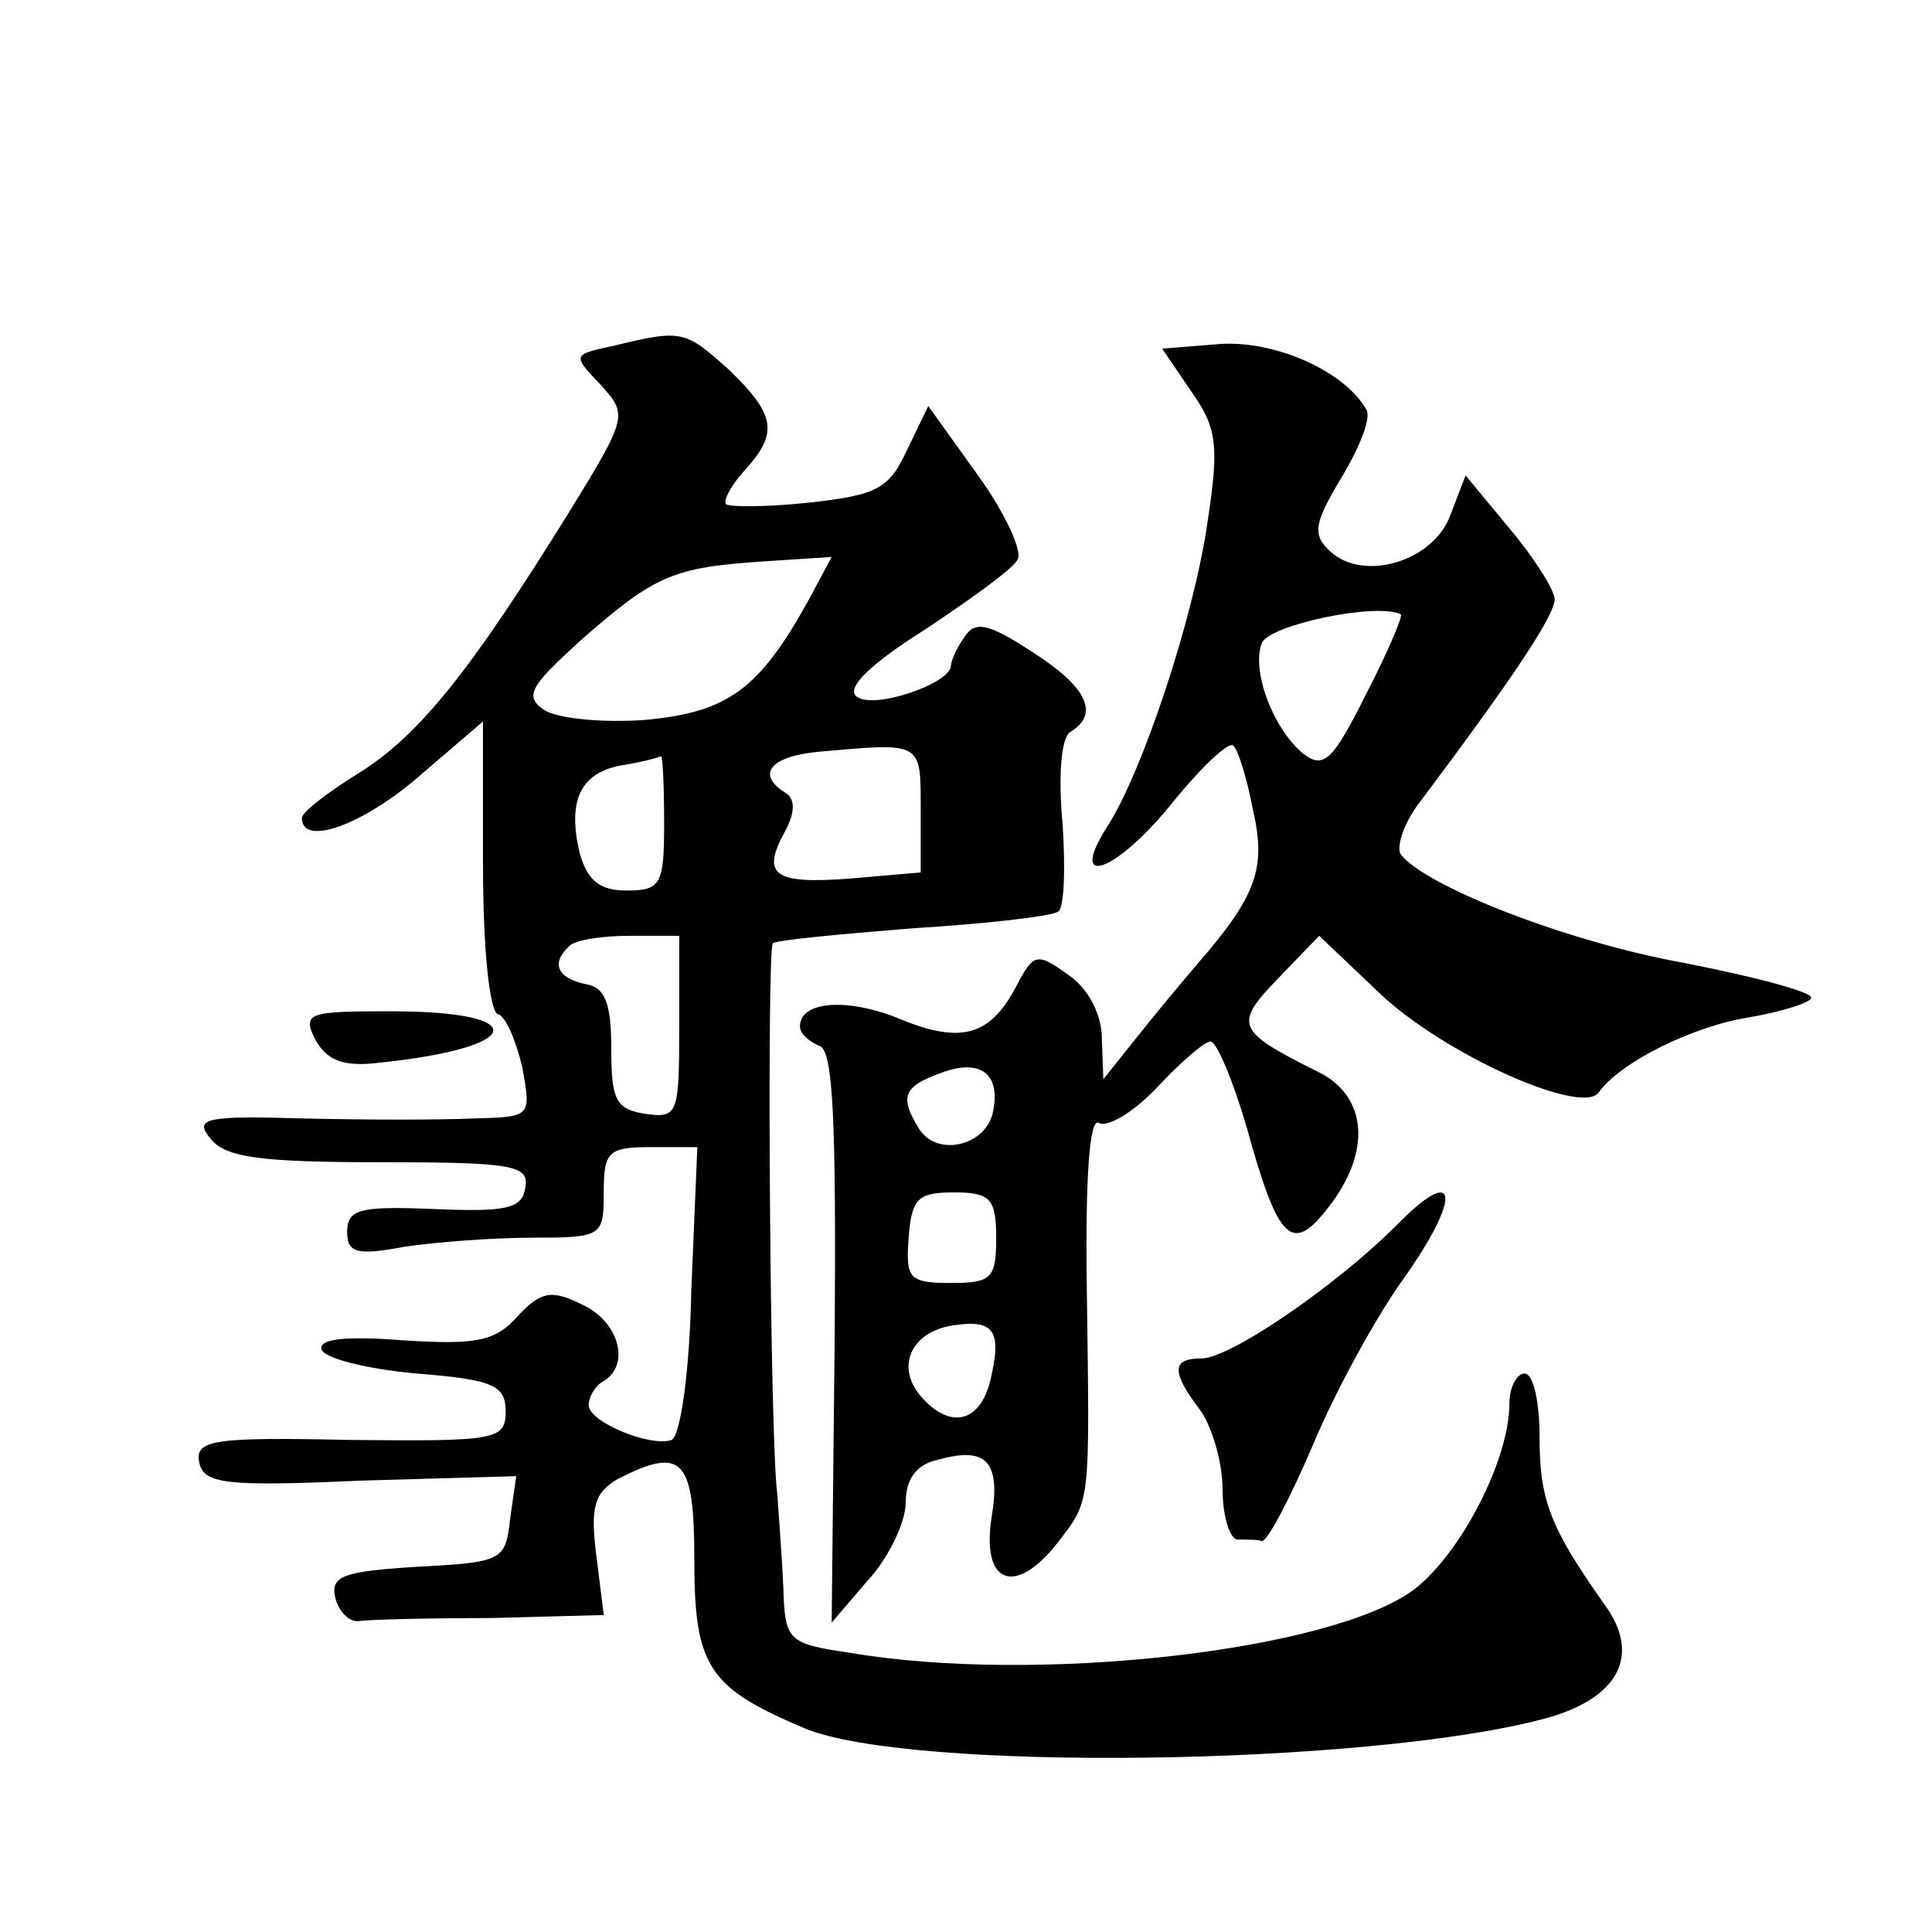 <?xml version="1.0" standalone="no"?>
<!DOCTYPE svg PUBLIC "-//W3C//DTD SVG 20010904//EN"
 "http://www.w3.org/TR/2001/REC-SVG-20010904/DTD/svg10.dtd">
<svg version="1.0" xmlns="http://www.w3.org/2000/svg"
 width="128pt" height="128pt" viewBox="0 0 128 128"
 preserveAspectRatio="xMidYMid meet">
<g transform="translate(0,128) scale(0.1,-0.1)"
fill="#0" stroke="none">
<path d="M407 1051 c-28 -6 -28 -6 -9 -26 18 -20 18 -21 -22 -86 -64 -103 -98 -146
-138 -171 -21 -13 -38 -26 -38 -30 0 -19 40 -5 78 28 l42 36 0 -95 c0 -53 4 -97
10 -99 5 -1 12 -18 16 -35 6 -33 6 -33 -32 -34 -22 -1 -72 -1 -113 0 -66 2 -73
0 -61 -14 10 -12 34 -15 112 -15 88 0 99 -2 96 -17 -2 -14 -13 -16 -61 -14 -48
2 -57 0 -57 -15 0 -14 6 -16 38 -10 20 3 58 6 85 6 46 0 47 1 47 30 0 27 3 30 31
30 l31 0 -4 -95 c-1 -52 -7 -96 -13 -99 -14 -5 -55 12 -55 23 0 5 4 13 10 16 18
11 10 40 -15 51 -20 10 -27 8 -42 -8 -15 -17 -28 -19 -76 -16 -38 3 -56 1 -54 -6
2 -6 30 -13 63 -16 51 -4 59 -8 59 -25 0 -19 -6 -20 -103 -19 -91 2 -103 0 -100
-15 3 -14 17 -16 106 -12 l104 3 -4 -28 c-3 -28 -5 -29 -61 -32 -49 -3 -58 -6 -55
-20 2 -9 9 -17 16 -16 6 1 46 2 87 2 l75 2 -5 40 c-4 32 -1 41 14 50 43 22 51 14
51 -53 0 -71 9 -85 73 -112 69 -29 371 -25 489 6 50 13 66 42 41 76 -36 51 -43
69 -43 111 0 23 -4 42 -10 42 -5 0 -10 -9 -10 -20 0 -37 -32 -99 -63 -123 -55 -41
-251 -63 -374 -42 -41 6 -43 8 -44 43 -1 21 -3 48 -4 62 -5 36 -7 361 -3 365 1
2 43 6 93 10 49 3 92 8 96 11 4 2 5 28 3 58 -3 32 -1 57 5 61 20 12 11 30 -25 53
-29 19 -38 21 -45 10 -5 -7 -9 -16 -9 -19 0 -12 -53 -30 -63 -20 -6 6 11 22 46
44 30 20 58 40 61 46 4 5 -8 31 -26 56 l-33 46 -14 -29 c-12 -26 -20 -30 -65 -35
-28 -3 -53 -3 -55 -1 -2 2 3 12 12 22 23 25 21 37 -10 67 -29 26 -31 27 -76 16z
m129 -168 c-33 -60 -54 -75 -109 -80 -28 -2 -59 1 -67 7 -13 9 -8 16 25 46 49 43
61 48 120 52 l46 3 -15 -28z m74 -139 l0 -42 -46 -4 c-51 -4 -60 2 -44 31 7 13
7 22 0 26 -19 12 -10 24 23 27 68 6 67 7 67 -38z m-170 -9 c0 -41 -2 -45 -25 -45
-18 0 -26 7 -31 25 -8 34 0 53 28 58 13 2 24 5 26 6 1 0 2 -19 2 -44z m10 -136
c0 -57 -1 -60 -22 -57 -20 3 -23 9 -23 43 0 30 -4 41 -17 43 -19 4 -23 14 -11 25
3 4 21 7 40 7 l33 0 0 -61z M807 1052 l-37 -3 19 -28 c17 -24 19 -35 11 -87 -9
-63 -43 -165 -66 -201 -27 -42 4 -32 41 13 20 25 39 43 42 40 3 -2 9 -21 13 -42
9 -39 3 -57 -37 -103 -12 -14 -31 -37 -42 -51 l-20 -25 -1 27 c0 16 -9 33 -22 42
-21 15 -23 15 -35 -8 -17 -32 -36 -38 -77 -21 -34 14 -66 12 -66 -5 0 -5 6 -10
13 -13 9 -3 11 -49 10 -193 l-2 -189 24 28 c14 15 25 39 25 51 0 16 7 26 22 29
32 9 41 -2 35 -38 -7 -44 15 -53 43 -18 23 30 22 23 20 172 -1 72 2 111 8 107 6
-3 23 7 39 24 15 16 31 30 35 30 4 0 15 -26 24 -57 21 -76 30 -84 54 -53 29 37
26 74 -7 90 -54 27 -56 31 -26 62 l27 28 40 -38 c42 -40 133 -81 145 -66 14 20
62 44 100 50 23 4 41 10 41 13 0 4 -38 14 -84 23 -78 14 -172 51 -188 72 -3 5 2
21 13 35 60 80 89 123 89 134 0 6 -14 28 -30 47 l-29 35 -10 -26 c-11 -31 -58 -45
-80 -24 -12 11 -10 19 8 49 12 20 20 40 16 45 -15 26 -62 46 -98 43z m98 -232 c-22
-44 -28 -50 -42 -39 -20 17 -34 55 -27 73 5 12 76 27 92 19 2 0 -8 -24 -23 -53z
m-247 -276 c-4 -23 -37 -31 -49 -12 -13 21 -11 28 14 37 26 10 40 0 35 -25z m2
-84 c0 -27 -3 -30 -30 -30 -28 0 -30 3 -28 30 2 26 6 30 30 30 24 0 28 -4 28 -30z
m-4 -95 c-7 -28 -27 -32 -46 -10 -17 20 -6 43 22 47 27 4 32 -4 24 -37z M209 591
c8 -14 19 -18 43 -15 96 10 101 34 7 34 -55 0 -59 -1 -50 -19z M925 468 c-40 -40
-110 -88 -129 -88 -20 0 -20 -9 -1 -34 8 -11 15 -35 15 -53 0 -18 5 -33 10 -33
6 0 13 0 16 -1 4 0 19 29 34 64 15 36 42 85 60 110 39 55 36 77 -5 35z"/>
</g>
</svg>
